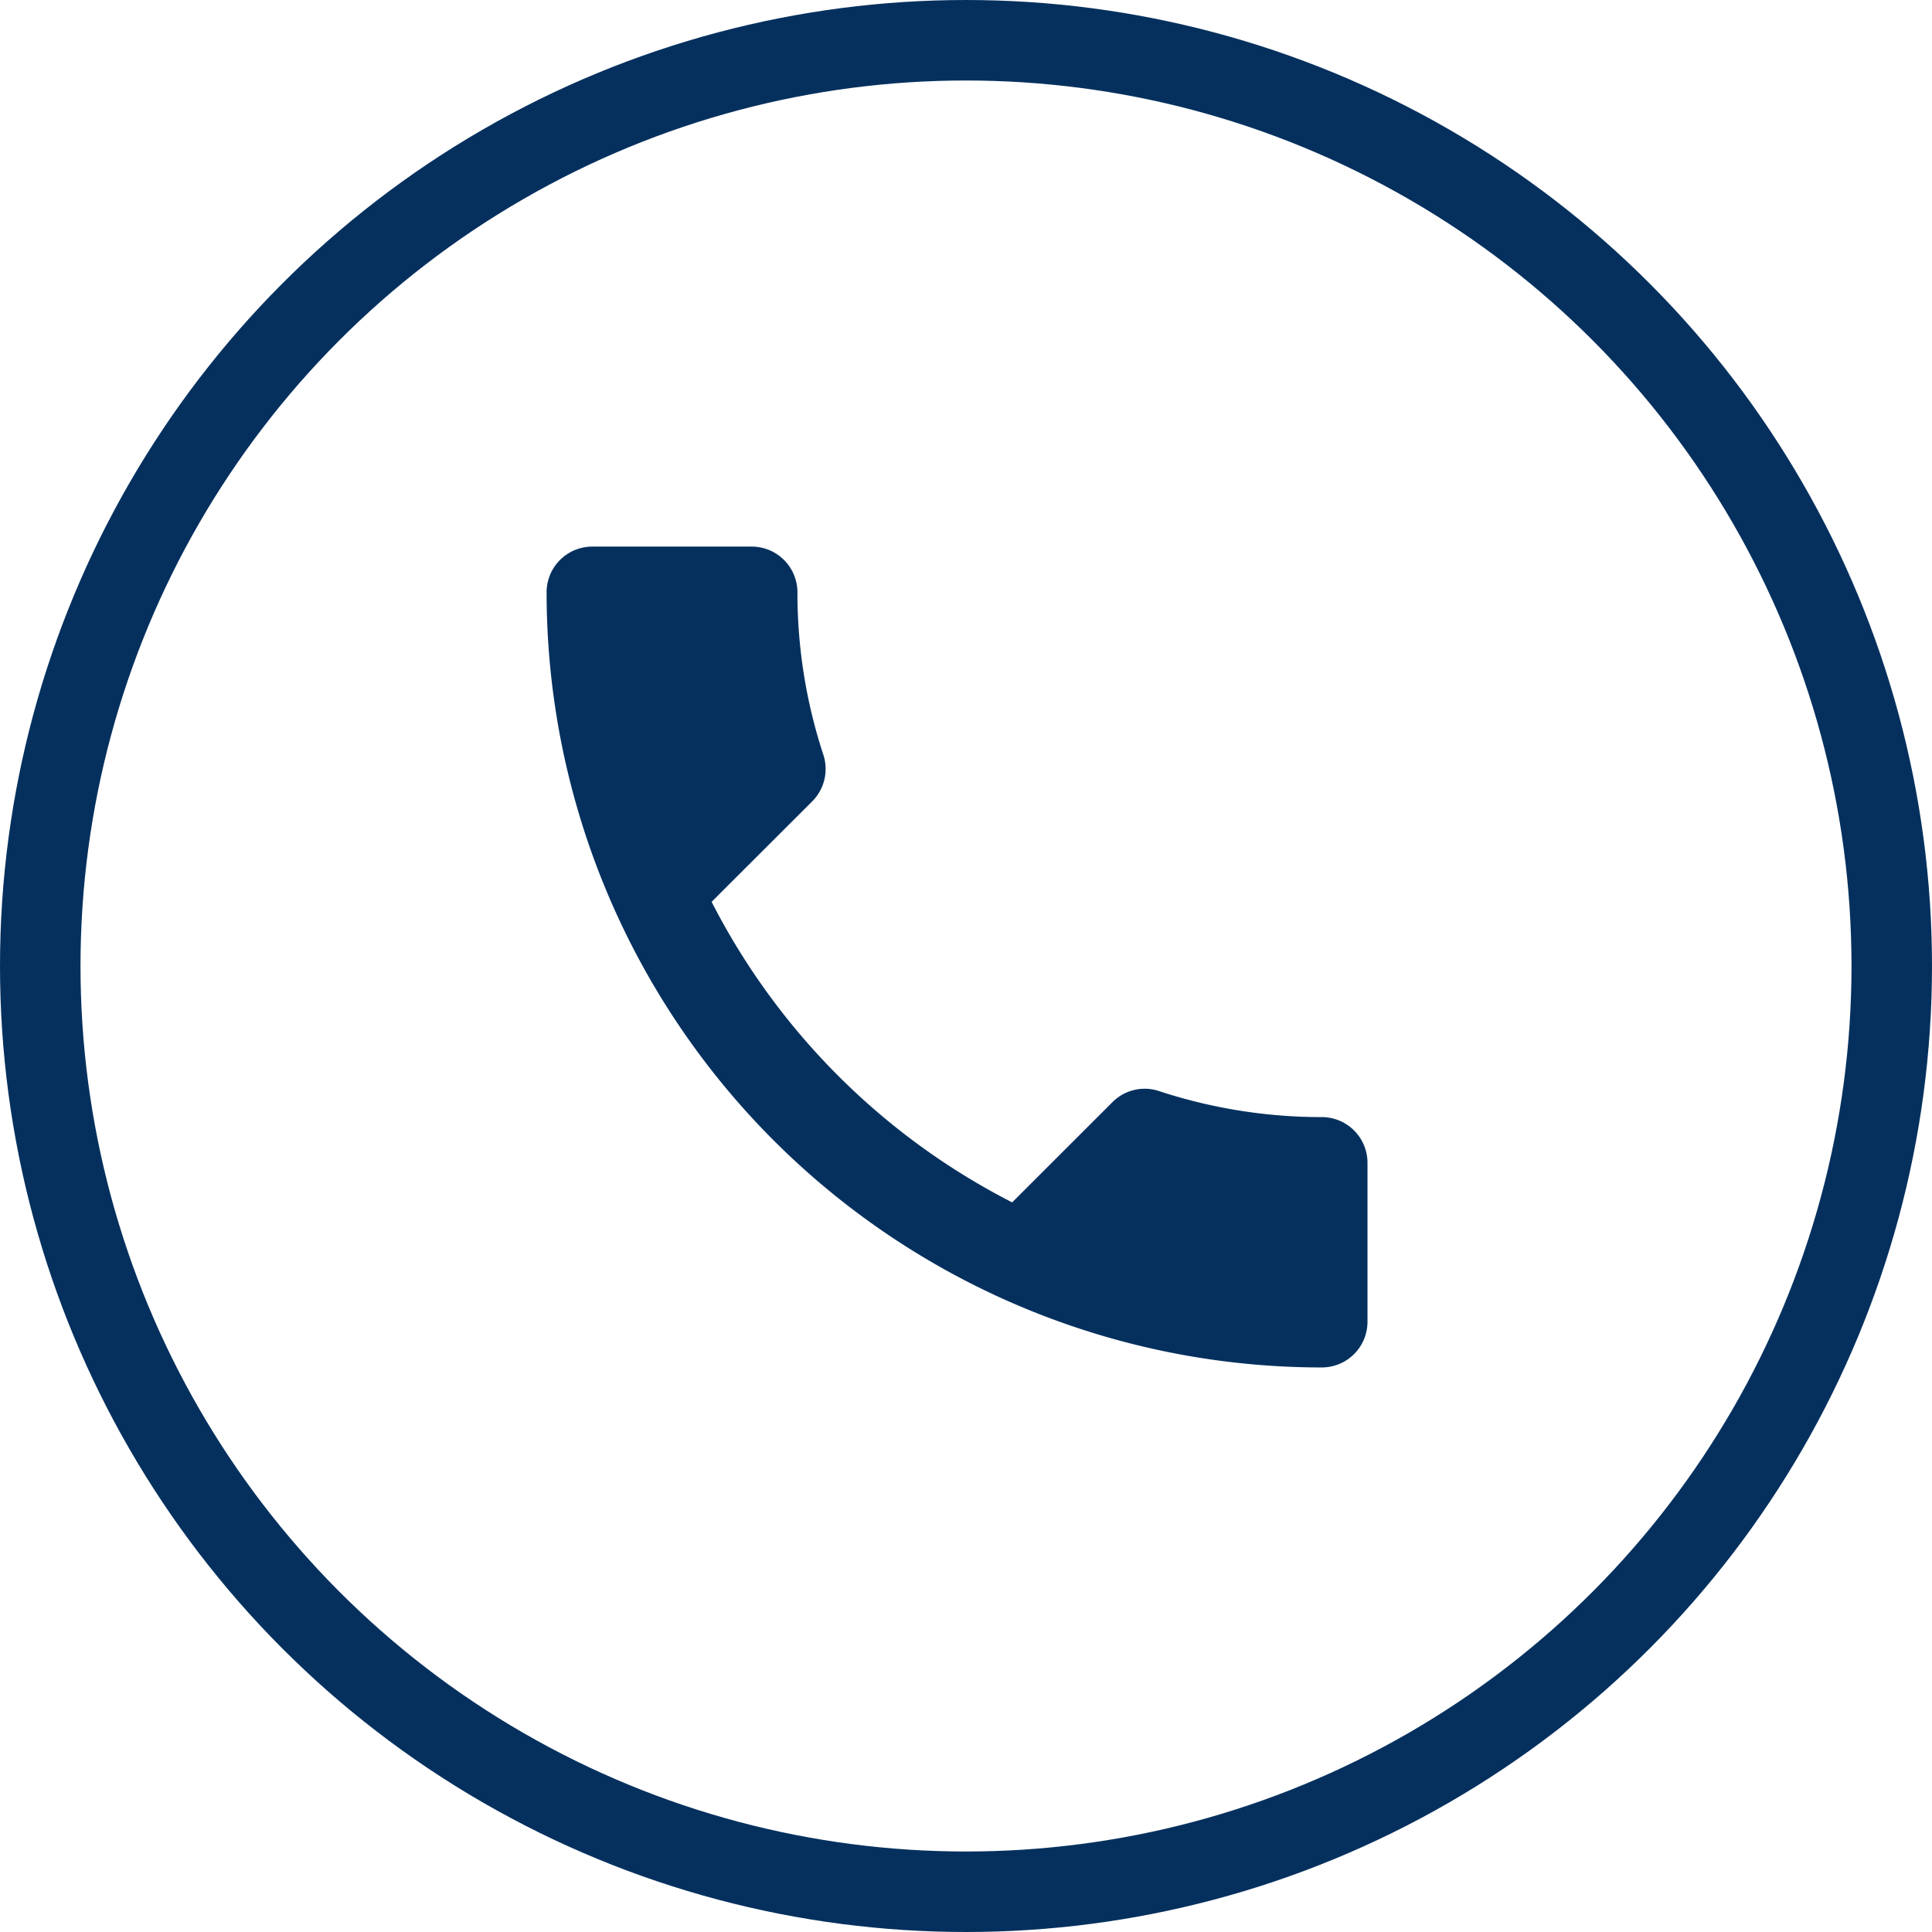 <svg xmlns="http://www.w3.org/2000/svg" viewBox="0 0 48 48">
  <defs>
    <style>
      .cls-1, .cls-4 {
        fill: none;
      }

      .cls-1 {
        stroke: #05305e;
        stroke-width: 2px;
      }

      .cls-2 {
        fill: #05305e;
      }

      .cls-3 {
        stroke: none;
      }
    </style>
  </defs>
  <g id="Group_33" data-name="Group 33" transform="translate(-919 -5488)">
    <g id="Ellipse_8" data-name="Ellipse 8" class="cls-1" transform="translate(919 5488)">
      <circle class="cls-3" cx="24" cy="24" r="24"/>
      <circle class="cls-4" cx="24" cy="24" r="23"/>
    </g>
    <path id="Path_21" data-name="Path 21" class="cls-2" d="M7.1,11.826a17.164,17.164,0,0,0,7.467,7.467L17.061,16.8a1.127,1.127,0,0,1,1.156-.272,12.925,12.925,0,0,0,4.045.646,1.136,1.136,0,0,1,1.133,1.133v3.954a1.136,1.136,0,0,1-1.133,1.133A19.26,19.26,0,0,1,3,4.133,1.136,1.136,0,0,1,4.133,3H8.1A1.136,1.136,0,0,1,9.232,4.133a12.872,12.872,0,0,0,.646,4.045,1.137,1.137,0,0,1-.283,1.156Z" transform="translate(929.58 5498.58)"/>
  </g>
</svg>
